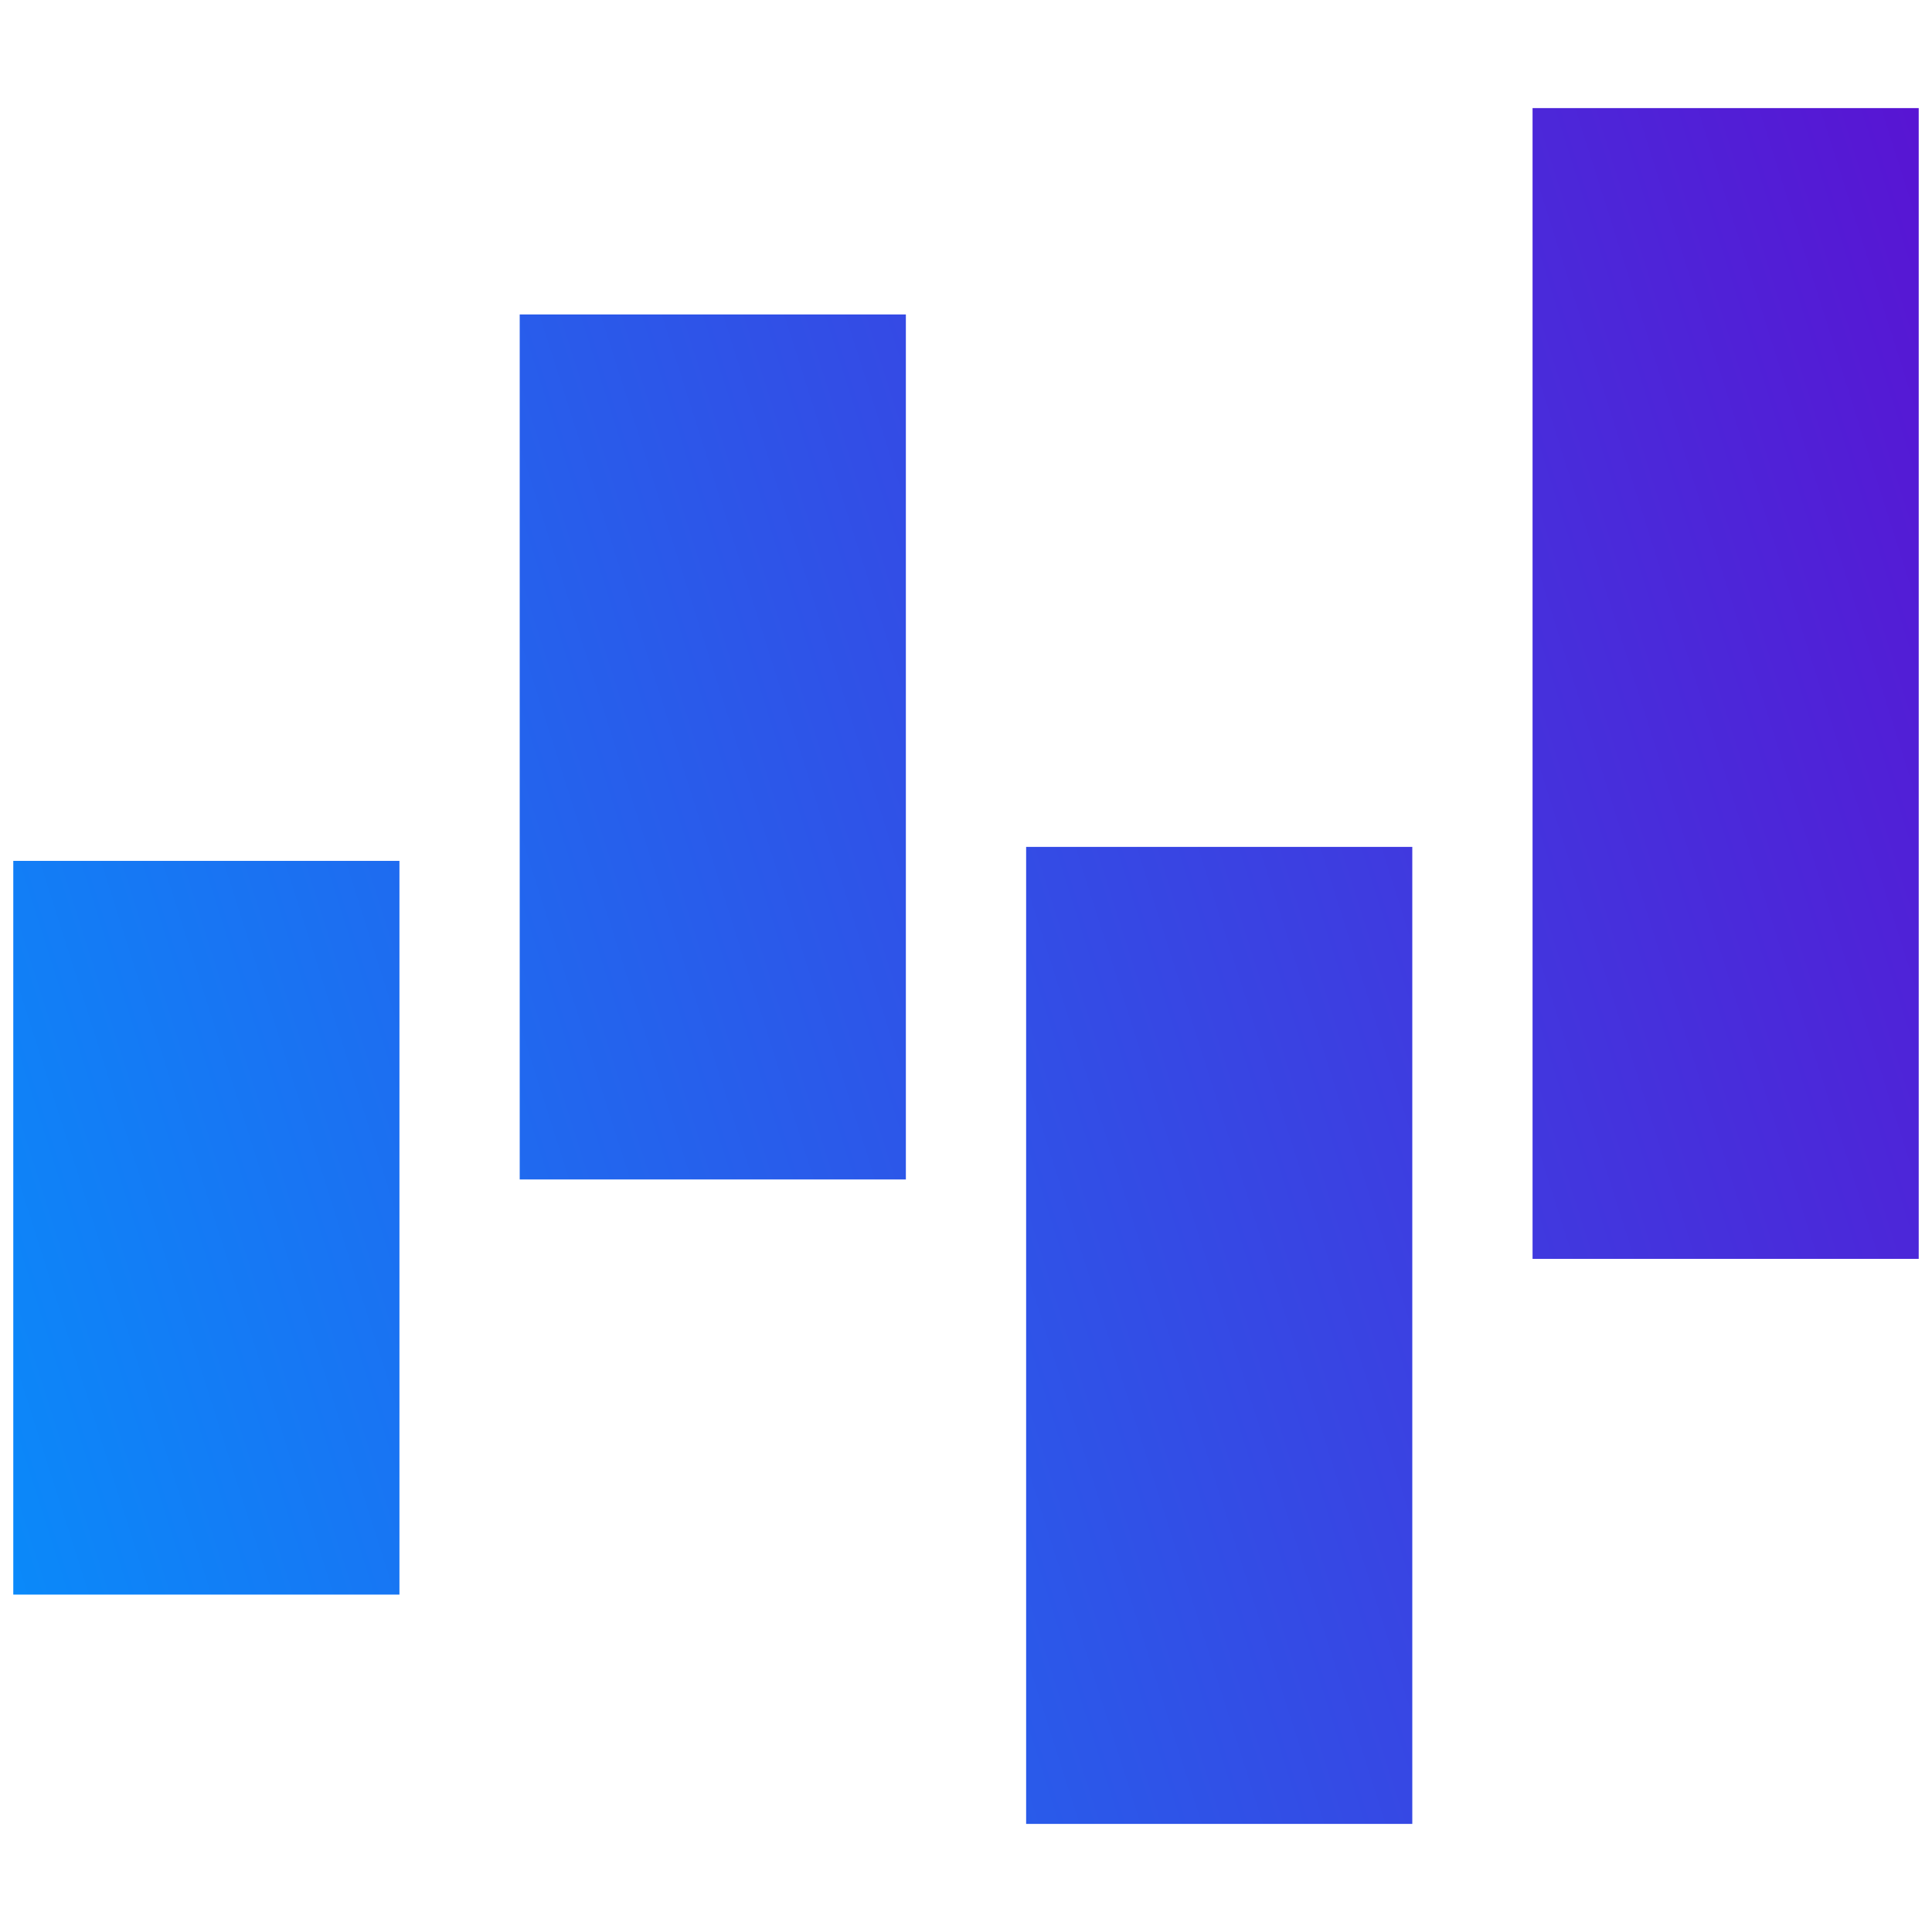 <?xml version="1.0" encoding="UTF-8"?><svg id="Layer_2" xmlns="http://www.w3.org/2000/svg" xmlns:xlink="http://www.w3.org/1999/xlink" viewBox="0 0 800 800"><defs><style>.cls-1{fill:none;}.cls-2{fill:url(#New_Gradient_Swatch_copy);}</style><linearGradient id="New_Gradient_Swatch_copy" x1="-142.29" y1="614.82" x2="1031.62" y2="242.29" gradientUnits="userSpaceOnUse"><stop offset="0" stop-color="#09f"/><stop offset="1" stop-color="#60c"/></linearGradient></defs><g id="Layer_1-2"><path class="cls-2" d="m165.4,660.29H5.5v-303.82h159.9v303.82ZM375.1,130.21h-159.9v358.18h159.9V130.21Zm209.7,220.47h-159.9v404.56h159.9v-404.56ZM794.5,44.76h-159.9v476.51h159.9V44.76Z"/><rect class="cls-1" width="800" height="800"/></g></svg>